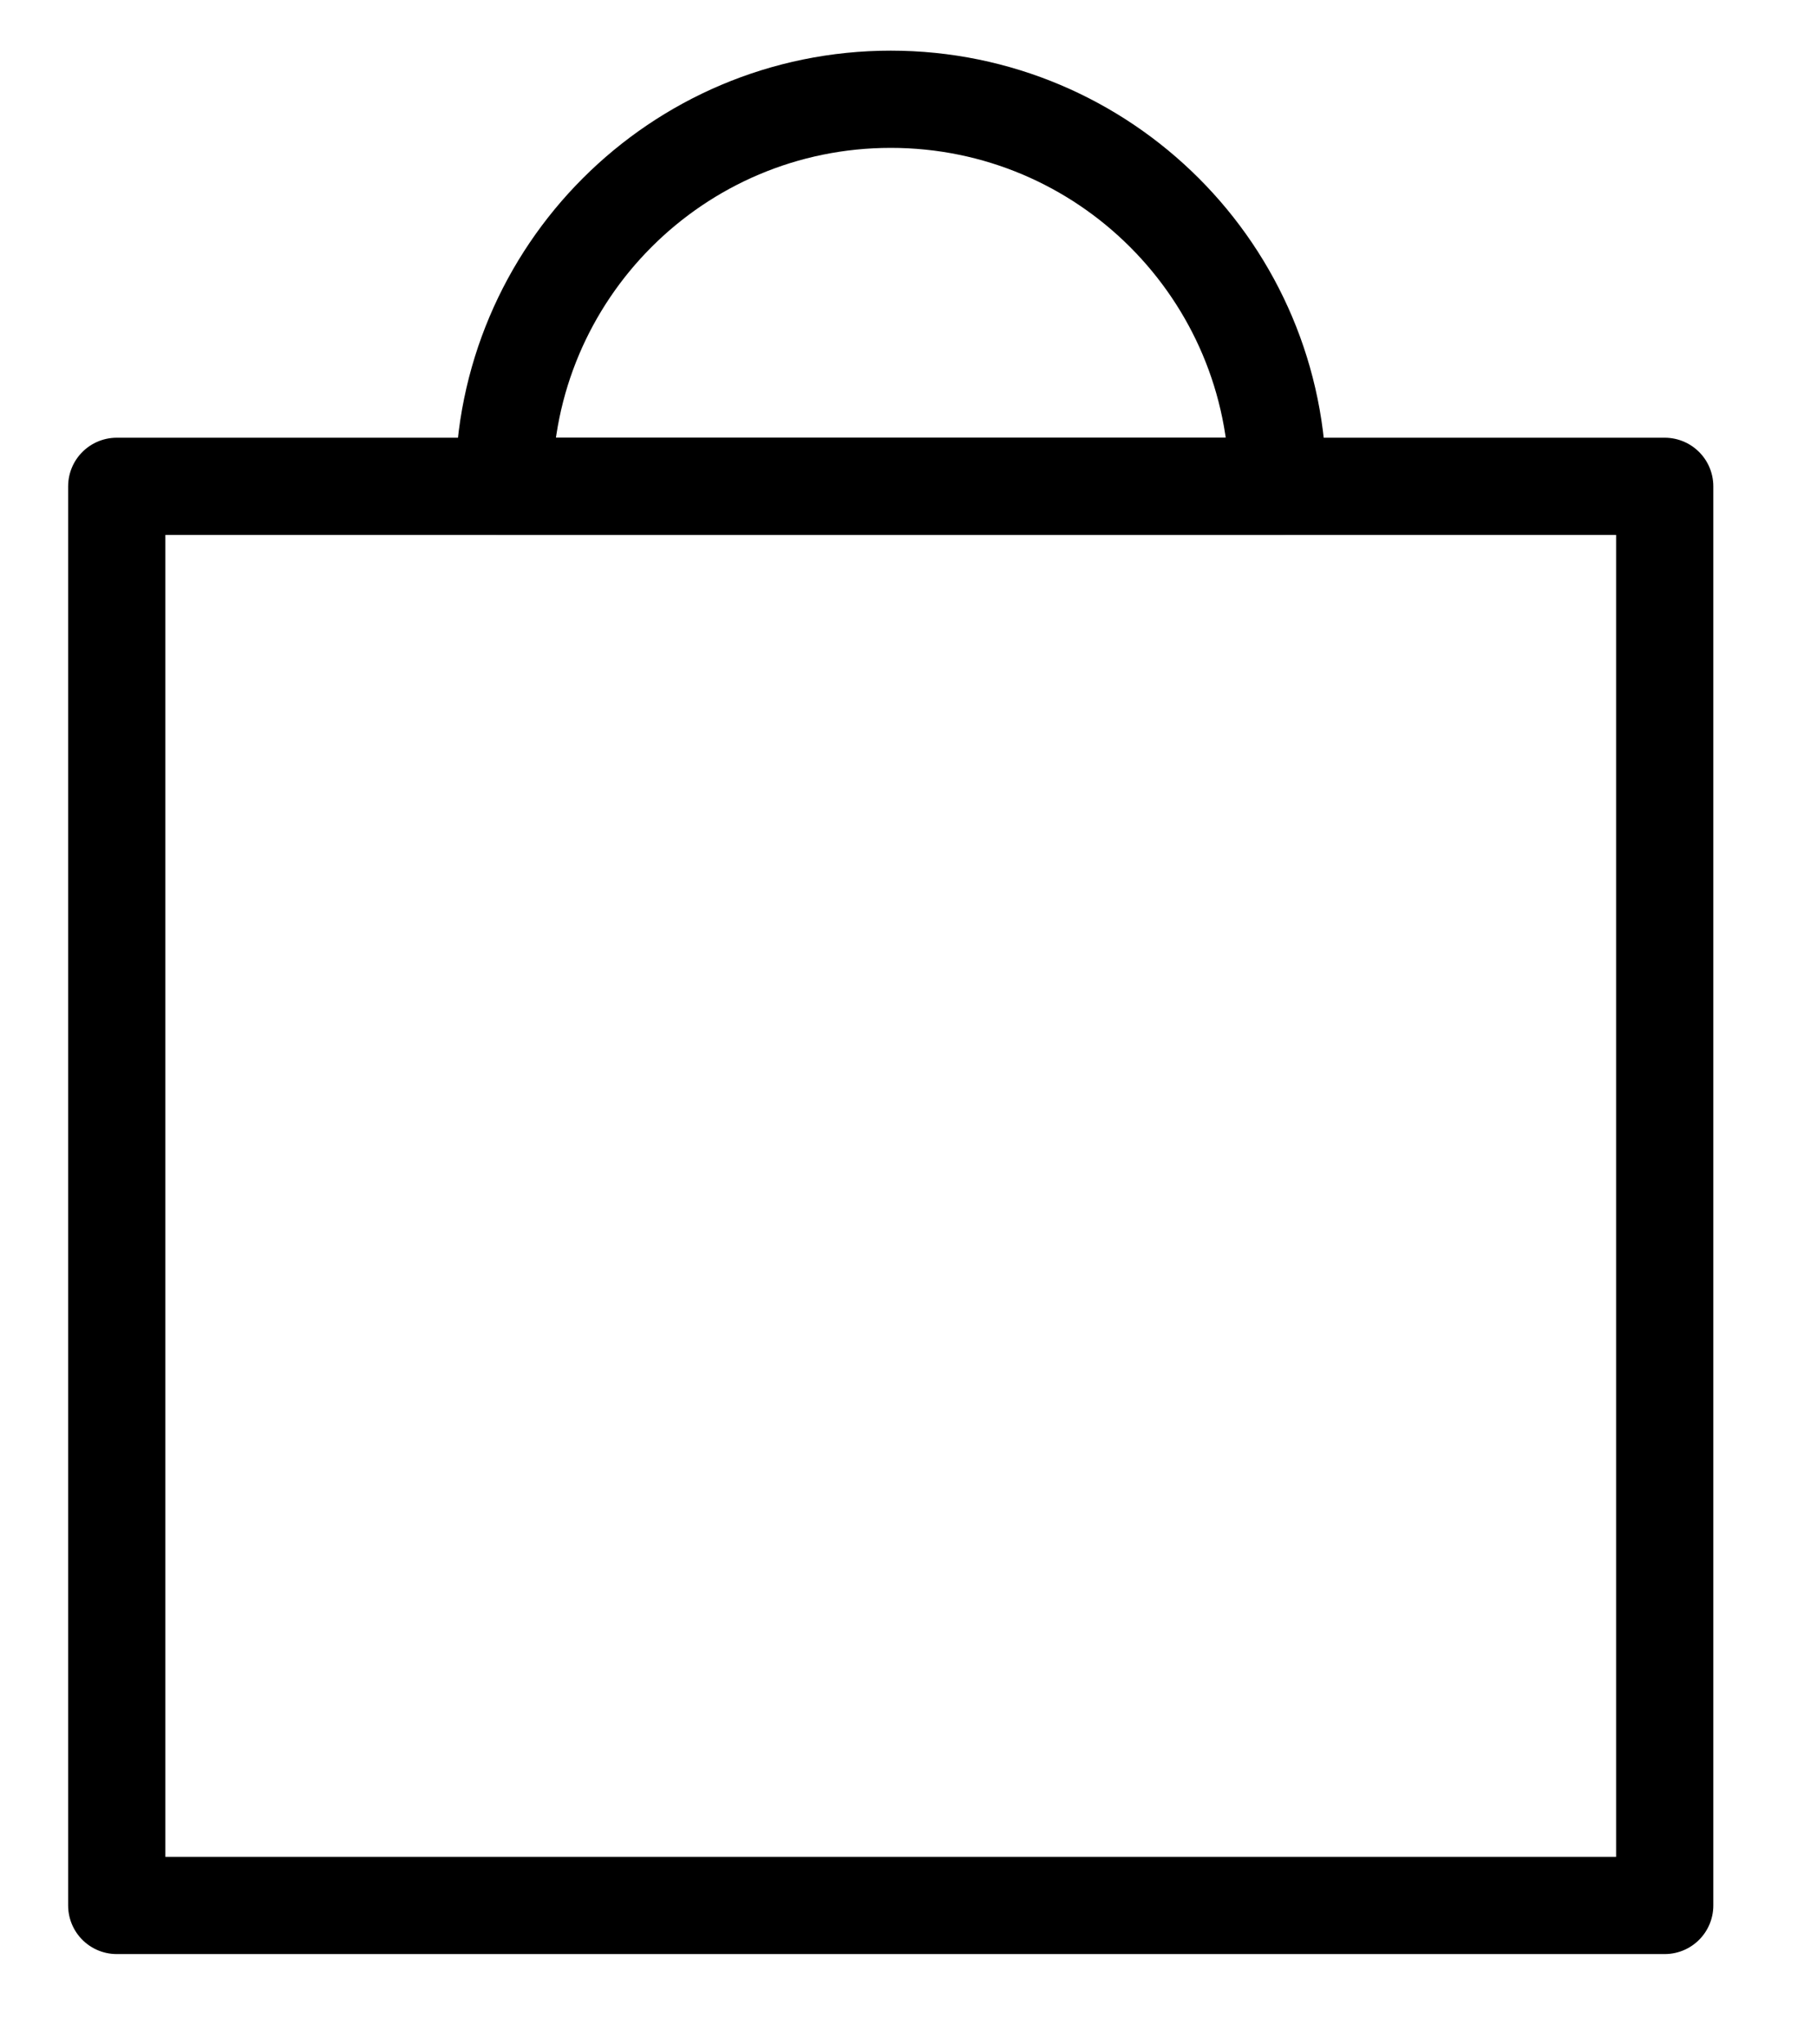 <?xml version="1.0" encoding="UTF-8"?> <svg xmlns="http://www.w3.org/2000/svg" width="16" height="18" viewBox="0 0 16 18" fill="none"> <rect x="1.028" y="4.282" width="13.631" height="12.495" stroke="black" stroke-width="0.856" stroke-linejoin="round"></rect> <path d="M4.437 4.282C4.437 2.4 5.962 0.874 7.844 0.874V0.874C9.726 0.874 11.252 2.4 11.252 4.282V4.282H4.437V4.282Z" stroke="black" stroke-width="0.856" stroke-linejoin="round"></path> </svg> 
